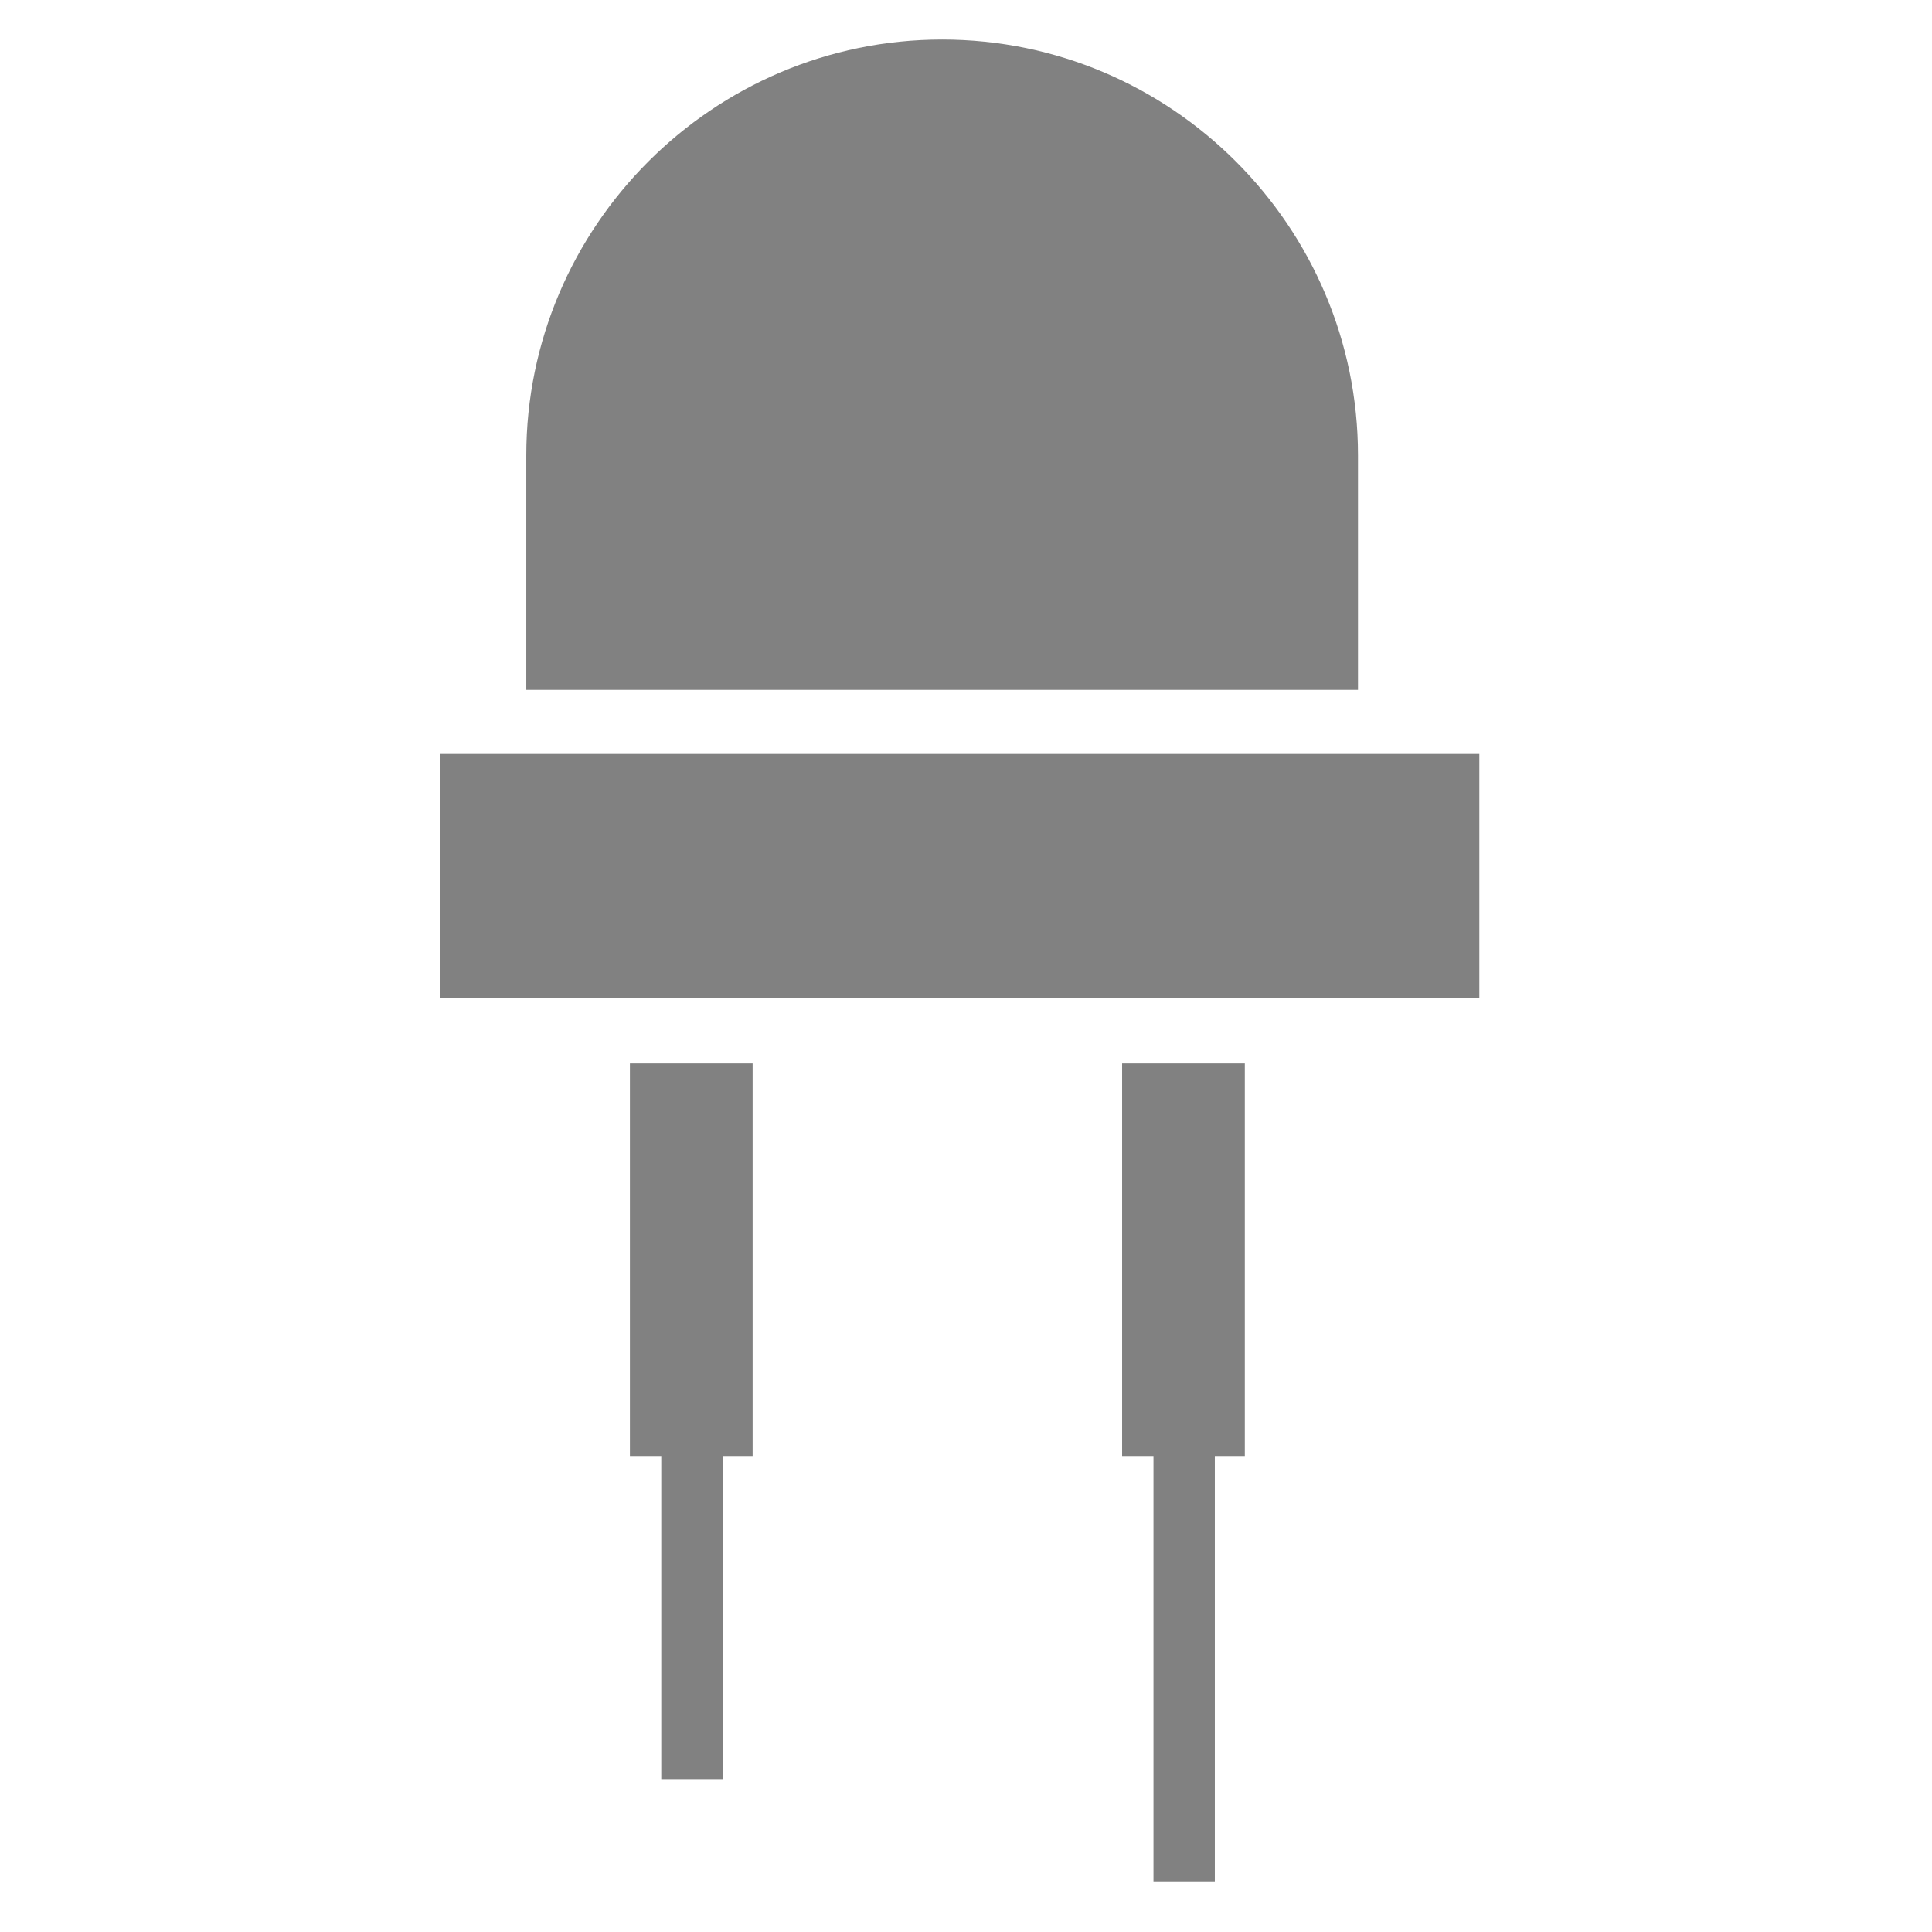 <?xml version="1.0" encoding="utf-8"?>
<!-- Generator: Adobe Illustrator 18.1.1, SVG Export Plug-In . SVG Version: 6.00 Build 0)  -->
<svg version="1.1" id="Capa_1" xmlns="http://www.w3.org/2000/svg" xmlns:xlink="http://www.w3.org/1999/xlink" x="0px" y="0px"
	 viewBox="0 0 141.7 141.7" enable-background="new 0 0 141.7 141.7" xml:space="preserve">
<g>
	<path fill="#818181" d="M99.6,50.6h-61V33.4c0-16.8,13.7-30.5,30.5-30.5c16.8,0,30.5,13.7,30.5,30.5L99.6,50.6L99.6,50.6z
		 M32.3,55.3v17.9h76.2V55.3L32.3,55.3L32.3,55.3z M82.4,106.8h2.2V138h4.5v-31.2h2.2V78h-9V106.8z M46.3,106.8h2.2v23.7H53v-23.7
		h2.2V78h-9V106.8z"/>
</g>
</svg>
